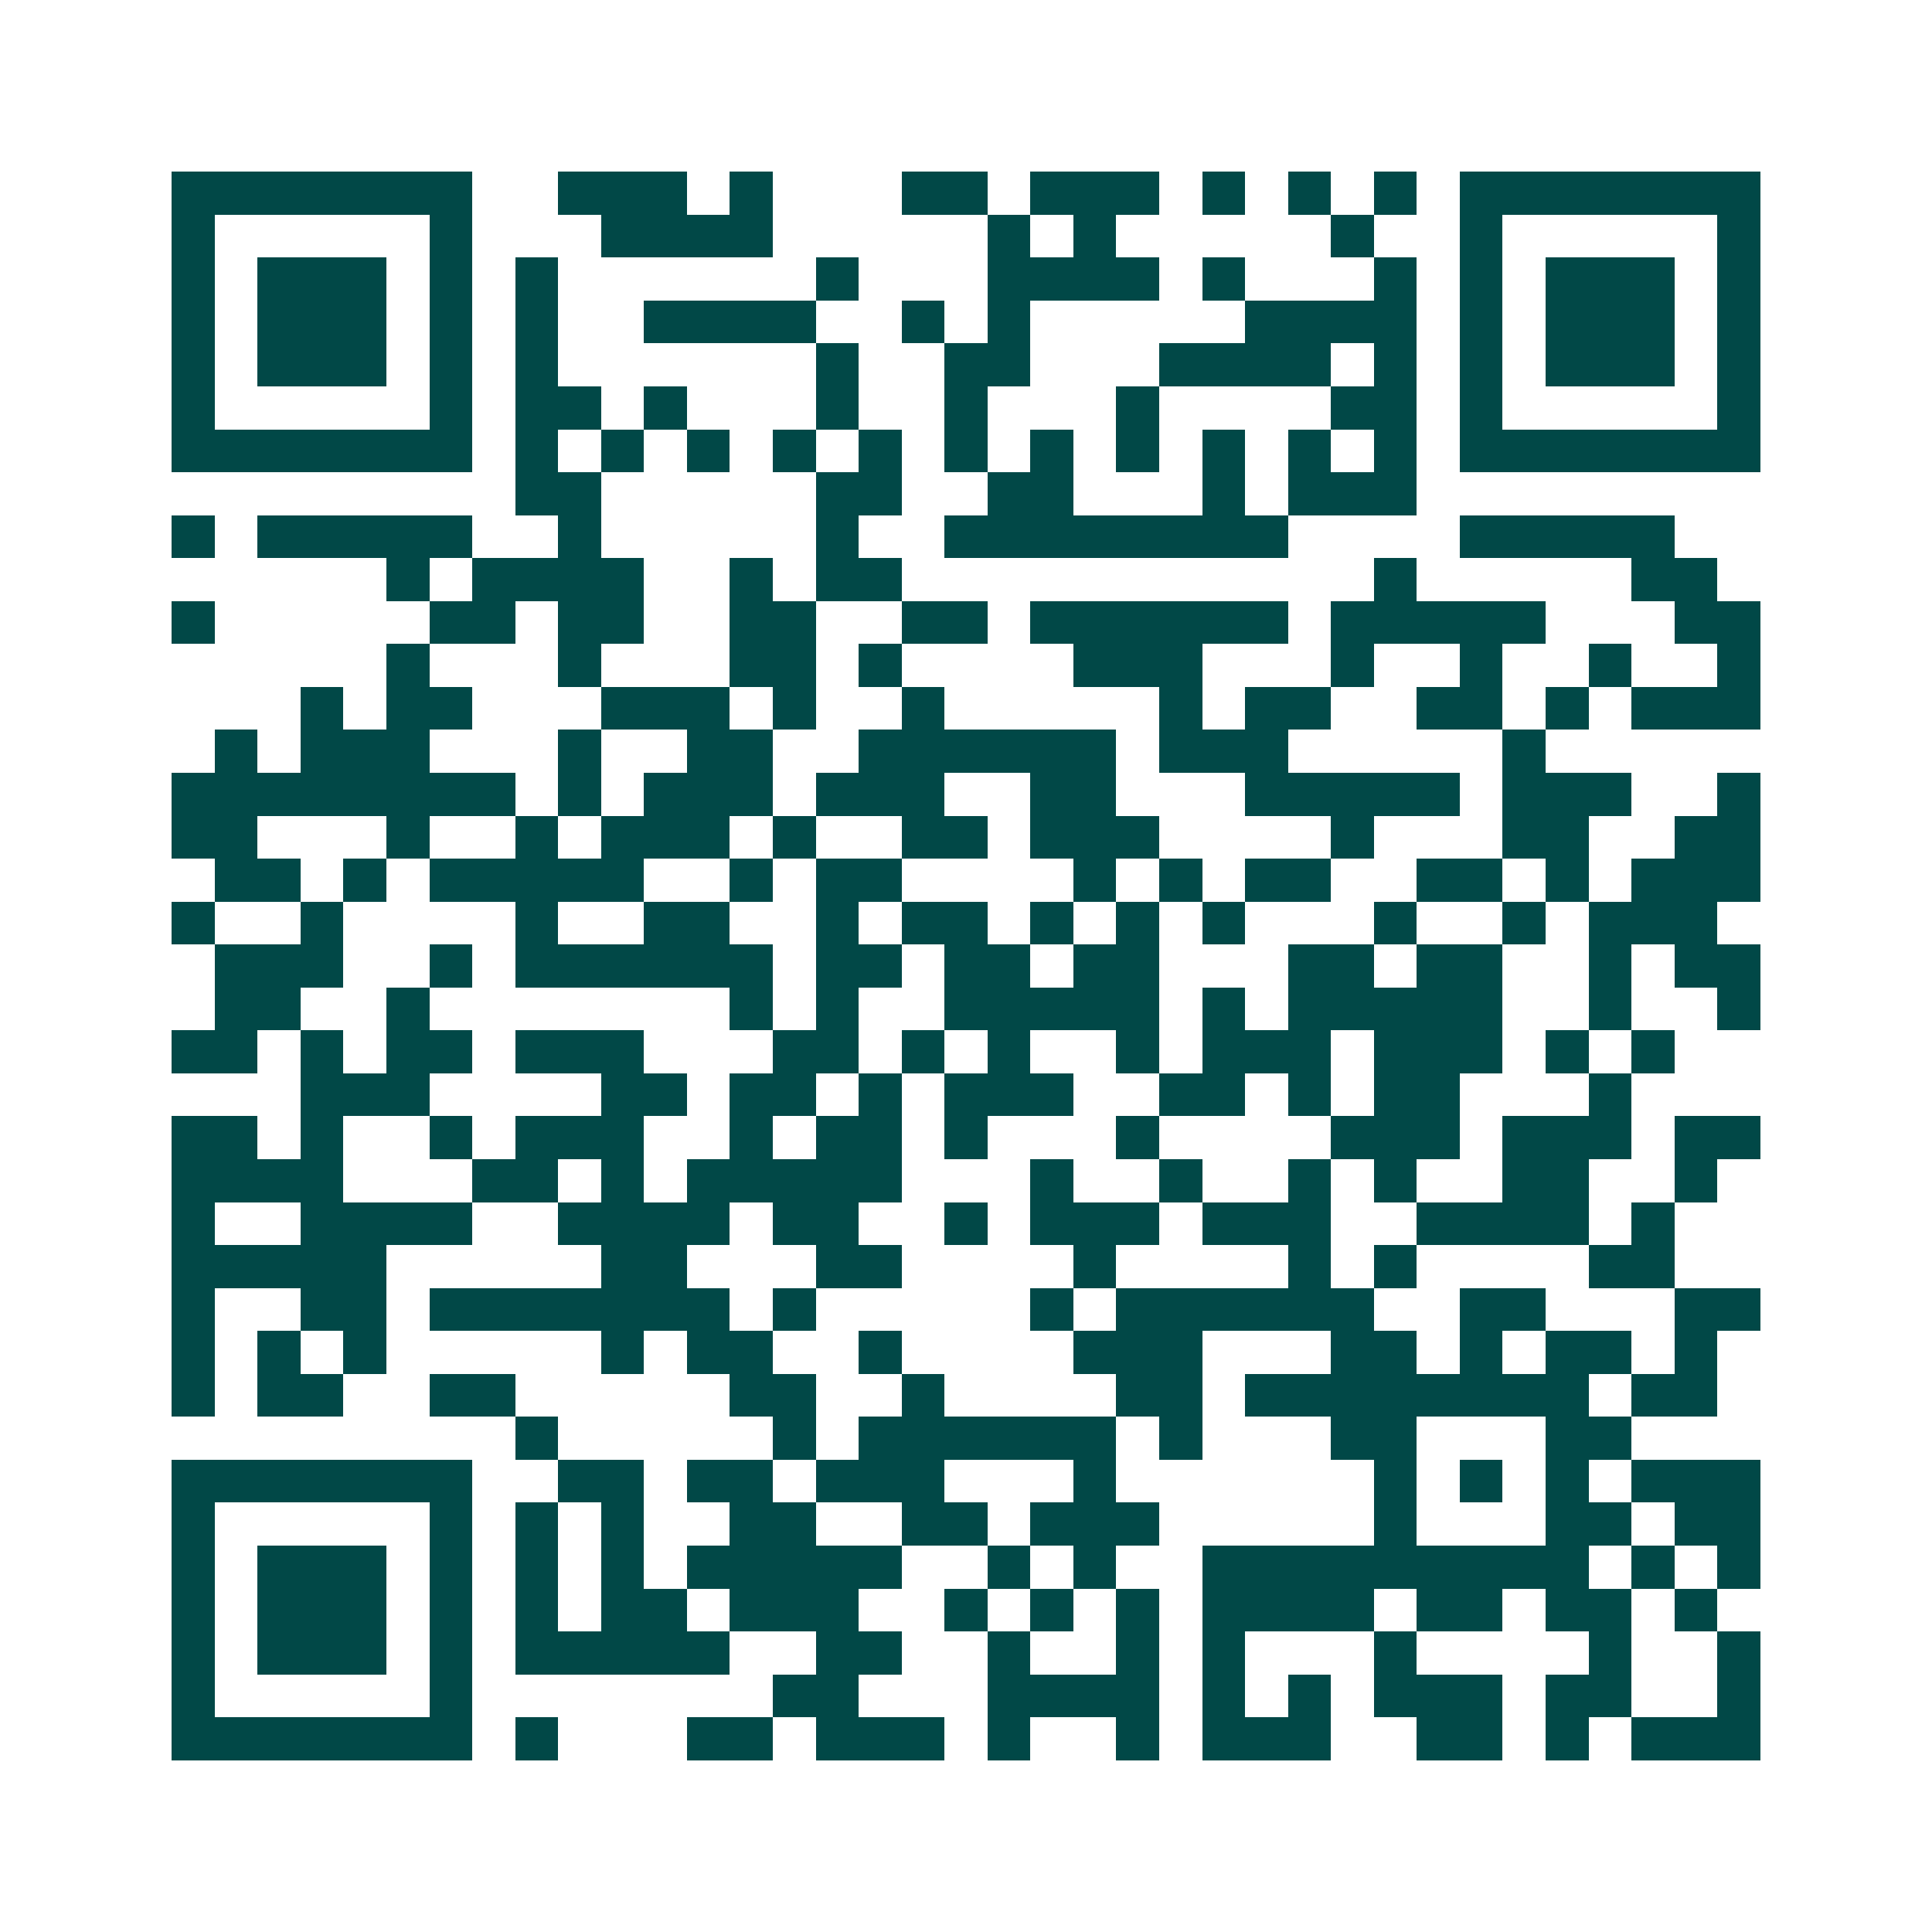 <svg xmlns="http://www.w3.org/2000/svg" width="200" height="200" viewBox="0 0 45 45" shape-rendering="crispEdges"><path fill="#ffffff" d="M0 0h45v45H0z"/><path stroke="#014847" d="M4 4.5h7m2 0h3m1 0h1m3 0h2m1 0h3m1 0h1m1 0h1m1 0h1m1 0h7M4 5.5h1m5 0h1m3 0h4m5 0h1m1 0h1m5 0h1m2 0h1m5 0h1M4 6.5h1m1 0h3m1 0h1m1 0h1m6 0h1m3 0h4m1 0h1m3 0h1m1 0h1m1 0h3m1 0h1M4 7.5h1m1 0h3m1 0h1m1 0h1m2 0h4m2 0h1m1 0h1m5 0h4m1 0h1m1 0h3m1 0h1M4 8.5h1m1 0h3m1 0h1m1 0h1m6 0h1m2 0h2m3 0h4m1 0h1m1 0h1m1 0h3m1 0h1M4 9.5h1m5 0h1m1 0h2m1 0h1m3 0h1m2 0h1m3 0h1m4 0h2m1 0h1m5 0h1M4 10.5h7m1 0h1m1 0h1m1 0h1m1 0h1m1 0h1m1 0h1m1 0h1m1 0h1m1 0h1m1 0h1m1 0h1m1 0h7M12 11.5h2m5 0h2m2 0h2m3 0h1m1 0h3M4 12.5h1m1 0h5m2 0h1m5 0h1m2 0h8m4 0h5M9 13.5h1m1 0h4m2 0h1m1 0h2m11 0h1m5 0h2M4 14.5h1m5 0h2m1 0h2m2 0h2m2 0h2m1 0h6m1 0h5m3 0h2M9 15.5h1m3 0h1m3 0h2m1 0h1m4 0h3m3 0h1m2 0h1m2 0h1m2 0h1M7 16.5h1m1 0h2m3 0h3m1 0h1m2 0h1m5 0h1m1 0h2m2 0h2m1 0h1m1 0h3M5 17.5h1m1 0h3m3 0h1m2 0h2m2 0h6m1 0h3m5 0h1M4 18.5h8m1 0h1m1 0h3m1 0h3m2 0h2m3 0h5m1 0h3m2 0h1M4 19.5h2m3 0h1m2 0h1m1 0h3m1 0h1m2 0h2m1 0h3m4 0h1m3 0h2m2 0h2M5 20.5h2m1 0h1m1 0h5m2 0h1m1 0h2m4 0h1m1 0h1m1 0h2m2 0h2m1 0h1m1 0h3M4 21.5h1m2 0h1m4 0h1m2 0h2m2 0h1m1 0h2m1 0h1m1 0h1m1 0h1m3 0h1m2 0h1m1 0h3M5 22.5h3m2 0h1m1 0h6m1 0h2m1 0h2m1 0h2m3 0h2m1 0h2m2 0h1m1 0h2M5 23.5h2m2 0h1m7 0h1m1 0h1m2 0h5m1 0h1m1 0h5m2 0h1m2 0h1M4 24.5h2m1 0h1m1 0h2m1 0h3m3 0h2m1 0h1m1 0h1m2 0h1m1 0h3m1 0h3m1 0h1m1 0h1M7 25.5h3m4 0h2m1 0h2m1 0h1m1 0h3m2 0h2m1 0h1m1 0h2m3 0h1M4 26.5h2m1 0h1m2 0h1m1 0h3m2 0h1m1 0h2m1 0h1m3 0h1m4 0h3m1 0h3m1 0h2M4 27.5h4m3 0h2m1 0h1m1 0h5m3 0h1m2 0h1m2 0h1m1 0h1m2 0h2m2 0h1M4 28.5h1m2 0h4m2 0h4m1 0h2m2 0h1m1 0h3m1 0h3m2 0h4m1 0h1M4 29.5h5m5 0h2m3 0h2m4 0h1m4 0h1m1 0h1m4 0h2M4 30.5h1m2 0h2m1 0h7m1 0h1m5 0h1m1 0h6m2 0h2m3 0h2M4 31.5h1m1 0h1m1 0h1m5 0h1m1 0h2m2 0h1m4 0h3m3 0h2m1 0h1m1 0h2m1 0h1M4 32.5h1m1 0h2m2 0h2m5 0h2m2 0h1m4 0h2m1 0h8m1 0h2M12 33.5h1m5 0h1m1 0h6m1 0h1m3 0h2m3 0h2M4 34.5h7m2 0h2m1 0h2m1 0h3m3 0h1m6 0h1m1 0h1m1 0h1m1 0h3M4 35.5h1m5 0h1m1 0h1m1 0h1m2 0h2m2 0h2m1 0h3m5 0h1m3 0h2m1 0h2M4 36.5h1m1 0h3m1 0h1m1 0h1m1 0h1m1 0h5m2 0h1m1 0h1m2 0h9m1 0h1m1 0h1M4 37.5h1m1 0h3m1 0h1m1 0h1m1 0h2m1 0h3m2 0h1m1 0h1m1 0h1m1 0h4m1 0h2m1 0h2m1 0h1M4 38.5h1m1 0h3m1 0h1m1 0h5m2 0h2m2 0h1m2 0h1m1 0h1m3 0h1m4 0h1m2 0h1M4 39.5h1m5 0h1m7 0h2m3 0h4m1 0h1m1 0h1m1 0h3m1 0h2m2 0h1M4 40.5h7m1 0h1m3 0h2m1 0h3m1 0h1m2 0h1m1 0h3m2 0h2m1 0h1m1 0h3"/></svg>

